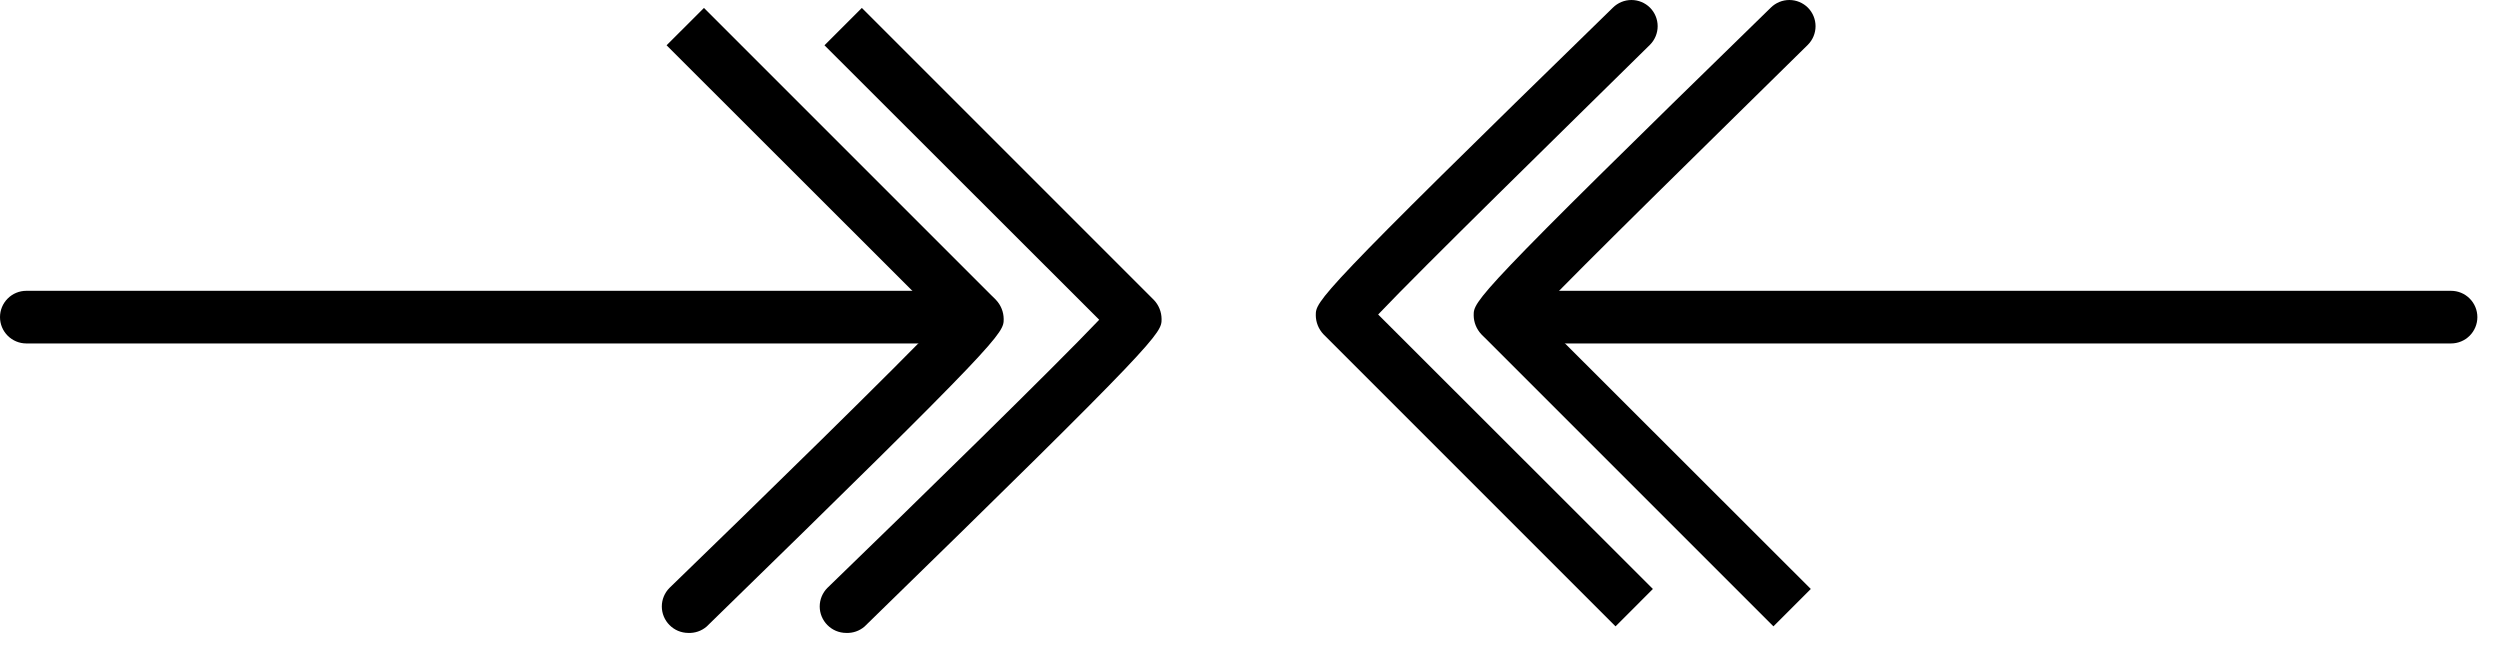 <svg width="95" height="25" viewBox="0 0 95 25" fill="none" xmlns="http://www.w3.org/2000/svg">
<g id="Group 2912">
<path id="Vector" d="M93.14 13.051H57.07C56.805 13.051 56.551 12.945 56.363 12.758C56.176 12.57 56.07 12.316 56.07 12.051C56.07 11.786 56.176 11.531 56.363 11.344C56.551 11.156 56.805 11.051 57.07 11.051H93.14C93.406 11.051 93.66 11.156 93.847 11.344C94.035 11.531 94.14 11.786 94.14 12.051C94.14 12.316 94.035 12.57 93.847 12.758C93.66 12.945 93.406 13.051 93.14 13.051Z" fill="black"/>
<path id="Vector_2" d="M61.39 23.801L50.29 12.701C50.106 12.506 50.002 12.249 50 11.981C50 11.441 50 11.291 61.29 0.291C61.477 0.105 61.731 0 61.995 0C62.259 0 62.513 0.105 62.7 0.291C62.886 0.478 62.991 0.732 62.991 0.996C62.991 1.26 62.886 1.513 62.7 1.701C59.3 5.051 54.07 10.161 52.37 11.951L62.81 22.381L61.39 23.801Z" fill="black"/>
<path id="Vector_3" d="M67.39 23.801L56.29 12.701C56.106 12.506 56.002 12.249 56 11.981C56 11.441 56 11.291 67.29 0.291C67.477 0.105 67.731 0 67.995 0C68.259 0 68.513 0.105 68.7 0.291C68.886 0.478 68.991 0.732 68.991 0.996C68.991 1.26 68.886 1.513 68.7 1.701C65.3 5.051 60.07 10.161 58.37 11.951L68.81 22.381L67.39 23.801Z" fill="black"/>
<path id="Vector_4" d="M37.07 13.051H1C0.735 13.051 0.48 12.945 0.293 12.758C0.105 12.57 0 12.316 0 12.051C0 11.786 0.105 11.531 0.293 11.344C0.48 11.156 0.735 11.051 1 11.051H37.07C37.335 11.051 37.59 11.156 37.777 11.344C37.965 11.531 38.07 11.786 38.07 12.051C38.07 12.316 37.965 12.57 37.777 12.758C37.59 12.945 37.335 13.051 37.07 13.051Z" fill="black"/>
<path id="Vector_5" d="M32.15 24.051C32.018 24.05 31.887 24.023 31.765 23.972C31.643 23.92 31.533 23.845 31.44 23.751C31.254 23.563 31.149 23.31 31.149 23.046C31.149 22.782 31.254 22.528 31.44 22.341C34.84 19.051 40.07 13.941 41.77 12.151L31.33 1.721L32.75 0.301L43.85 11.401C44.034 11.595 44.138 11.853 44.14 12.121C44.14 12.661 44.14 12.811 32.85 23.811C32.656 23.977 32.406 24.063 32.15 24.051Z" fill="black"/>
<path id="Vector_6" d="M26.15 24.051C26.018 24.05 25.887 24.023 25.765 23.972C25.643 23.92 25.533 23.845 25.44 23.751C25.254 23.563 25.149 23.31 25.149 23.046C25.149 22.782 25.254 22.528 25.44 22.341C28.84 19.051 34.07 13.941 35.77 12.151L25.33 1.721L26.75 0.301L37.85 11.401C38.034 11.595 38.138 11.853 38.14 12.121C38.14 12.661 38.14 12.811 26.85 23.811C26.656 23.977 26.406 24.063 26.15 24.051Z" fill="black"/>
</g>
</svg>
